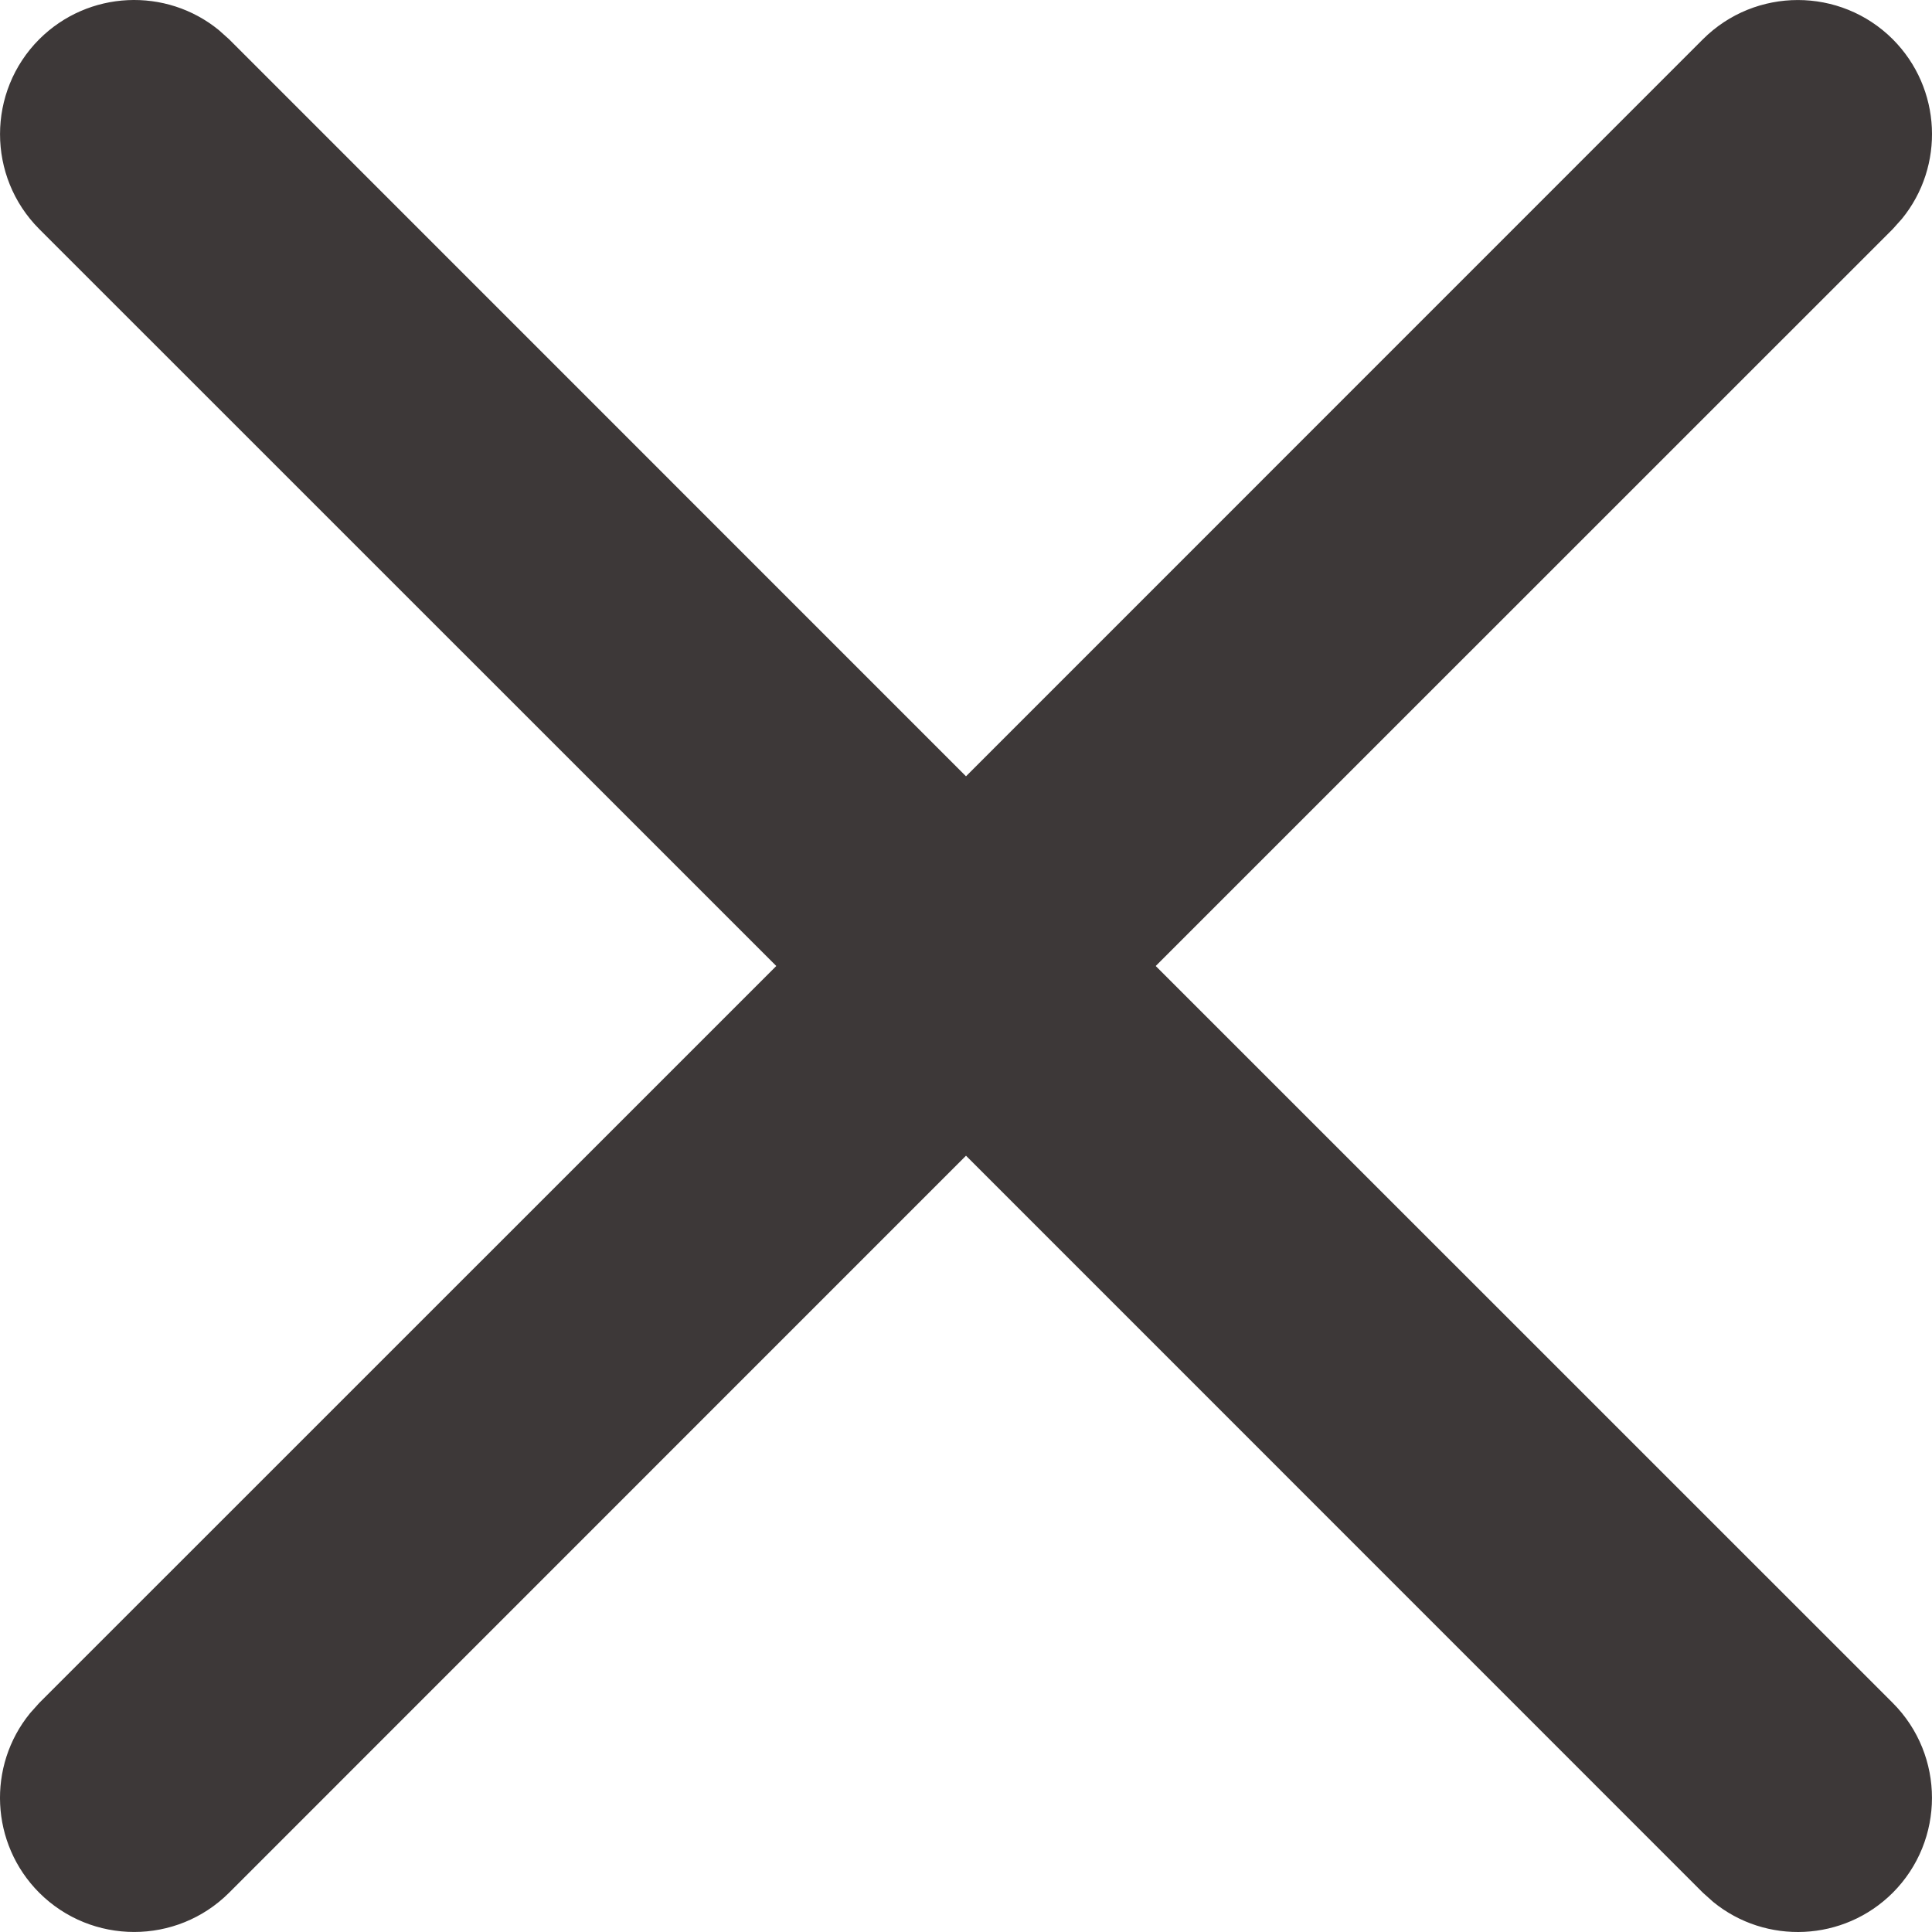 <svg width="16" height="16" viewBox="0 0 16 16" fill="none" xmlns="http://www.w3.org/2000/svg">
<path fill-rule="evenodd" clip-rule="evenodd" d="M15.675 0.325C15.241 -0.108 14.537 -0.108 14.103 0.325L8 6.429L1.897 0.325L1.812 0.249C1.376 -0.107 0.732 -0.081 0.325 0.325C-0.108 0.759 -0.108 1.463 0.325 1.897L6.429 8L0.325 14.103L0.249 14.188C-0.107 14.624 -0.081 15.268 0.325 15.675C0.759 16.108 1.463 16.108 1.897 15.675L8 9.571L14.103 15.675L14.188 15.751C14.624 16.107 15.268 16.081 15.675 15.675C16.108 15.241 16.108 14.537 15.675 14.103L9.571 8L15.675 1.897L15.751 1.812C16.107 1.376 16.081 0.732 15.675 0.325Z" fill="#3D3838"/>
</svg>
